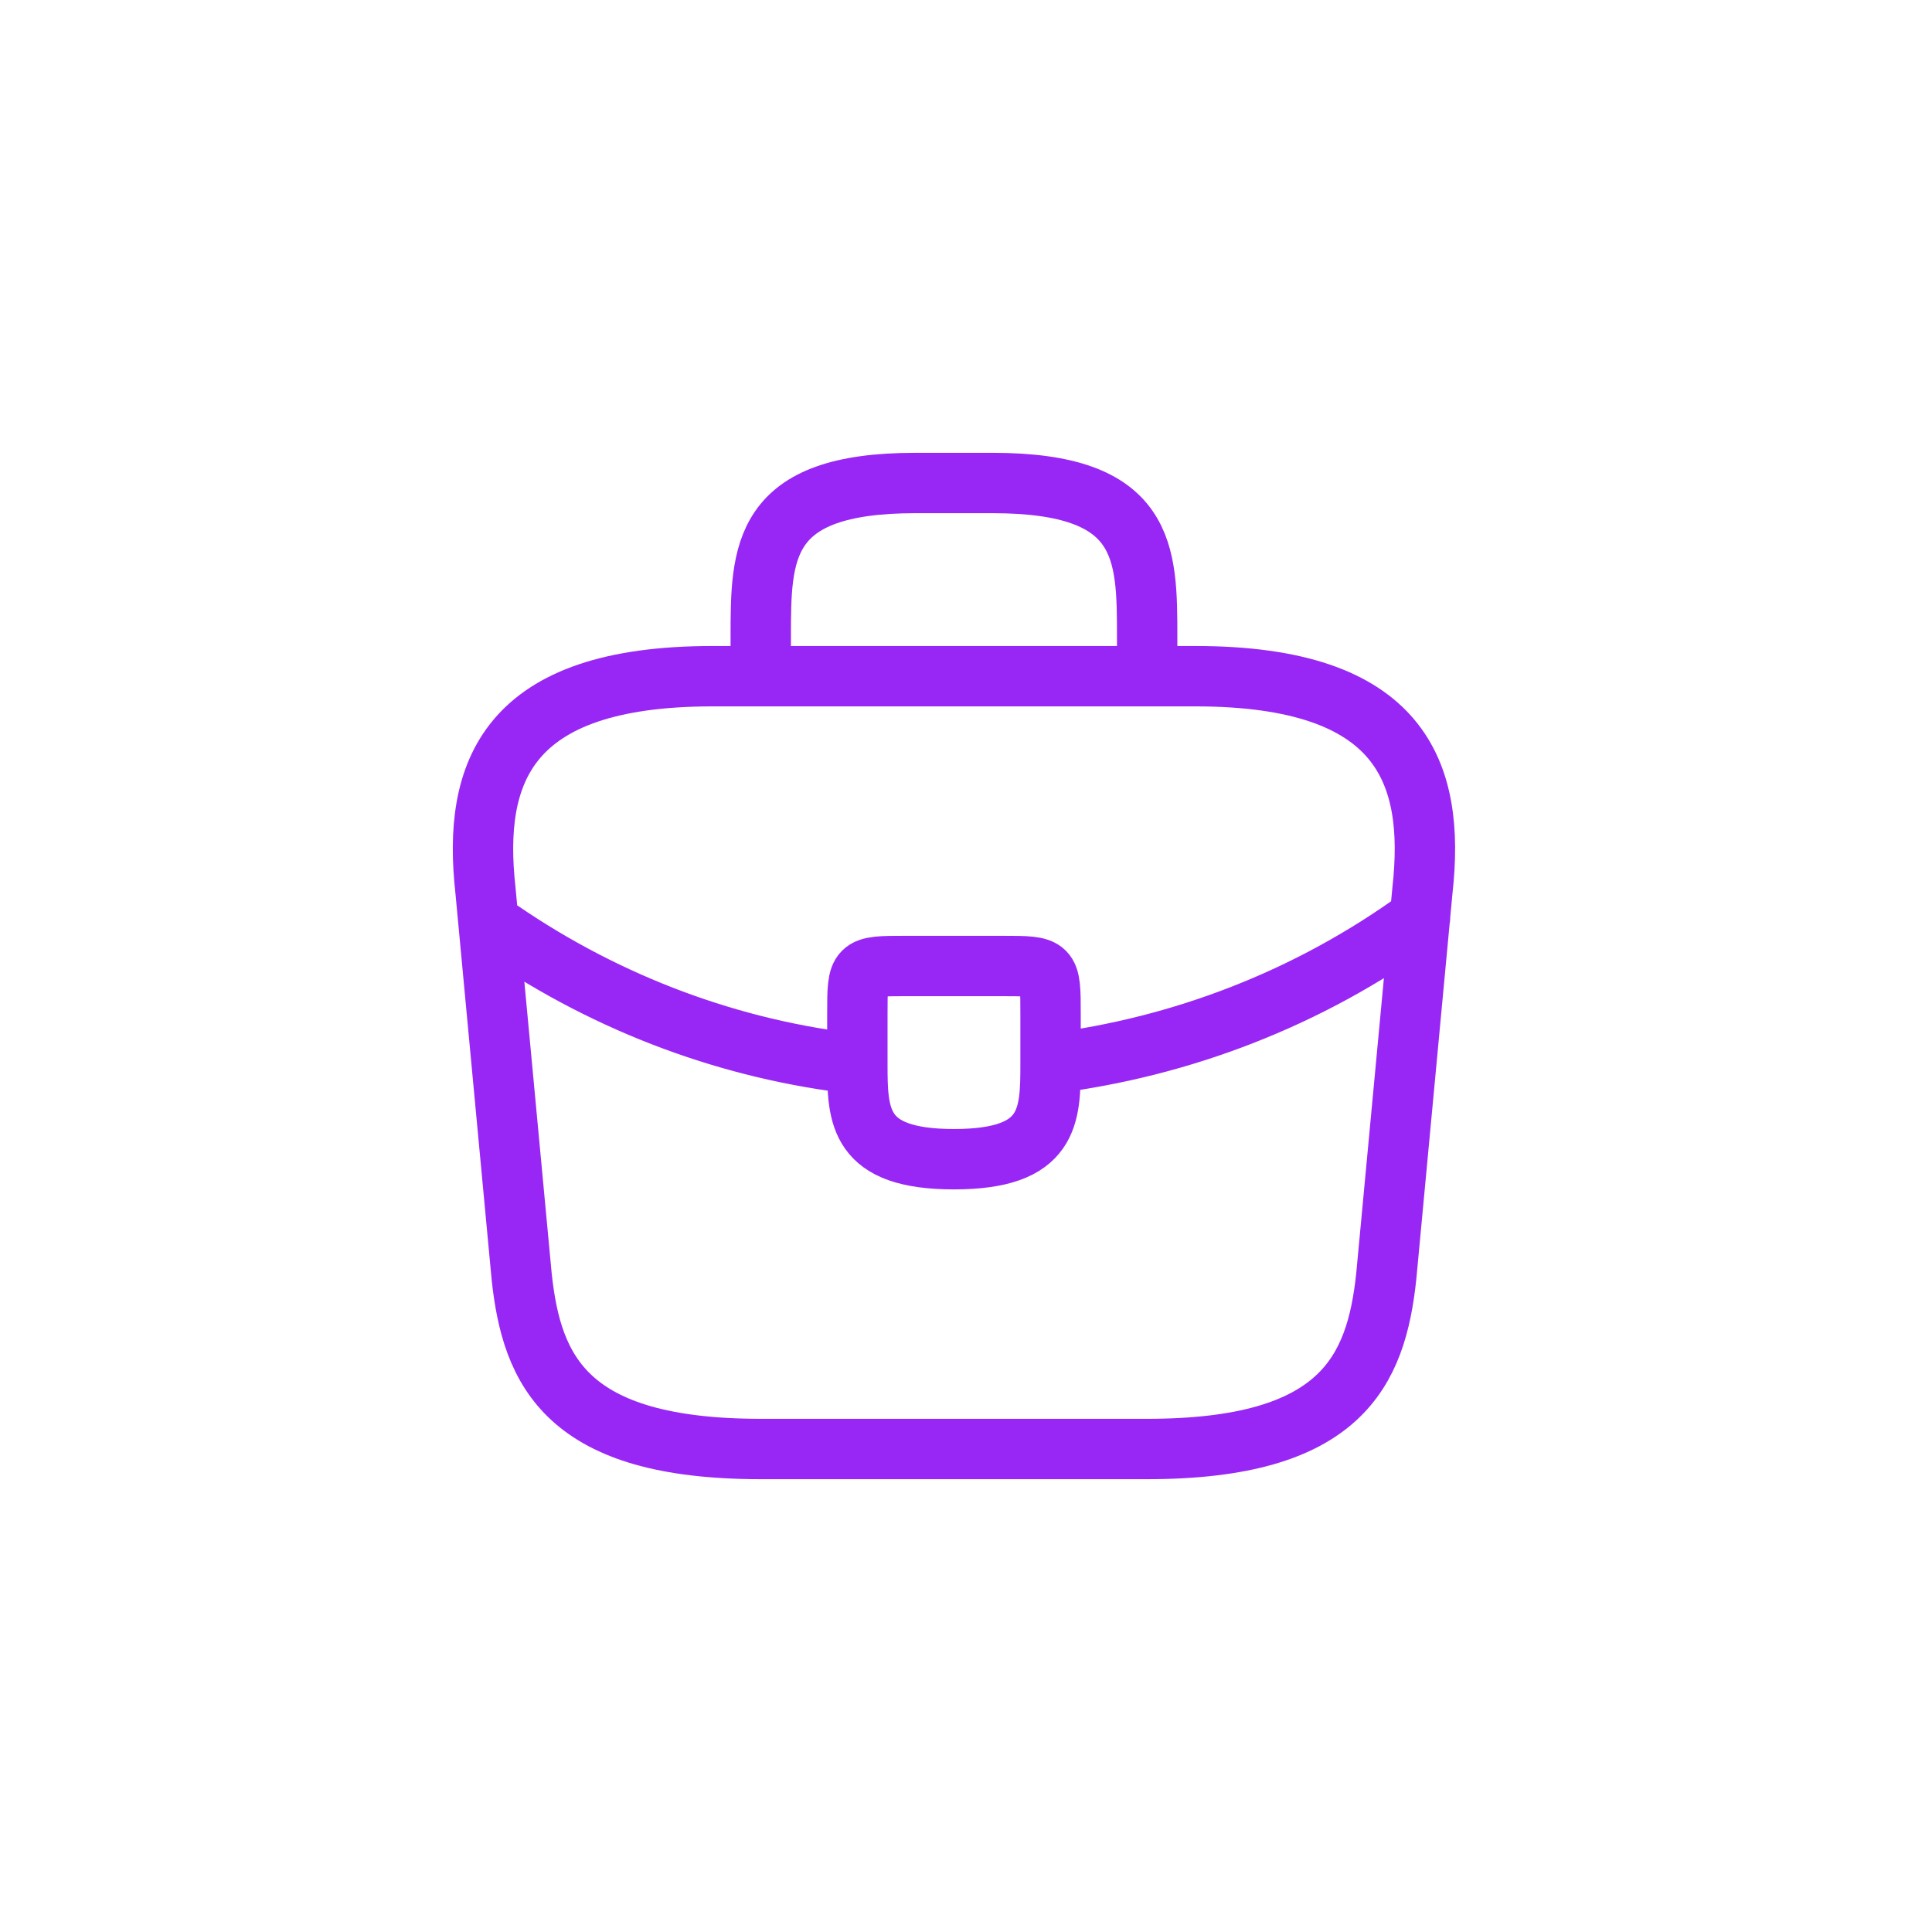 <svg xmlns="http://www.w3.org/2000/svg" width="64" height="64" viewBox="0 0 64 64" fill="none"><g id="profissao"><path id="Vector" d="M25.201 22.4V21.12C25.201 18.288 25.201 16 30.321 16H32.881C38.001 16 38.001 18.288 38.001 21.12V22.4M34.801 35.232C34.801 35.216 34.801 35.216 34.801 35.2V33.6C34.801 32 34.801 32 33.201 32H30.001C28.401 32 28.401 32 28.401 33.6V35.248M34.801 35.232C34.801 36.976 34.785 38.4 31.601 38.4C28.433 38.4 28.401 36.992 28.401 35.248M34.801 35.232C39.121 34.688 43.345 33.088 47.041 30.4M28.401 35.248C24.257 34.784 20.193 33.296 16.593 30.832M25.201 48H38.001C44.433 48 45.585 45.424 45.921 42.288L47.121 29.488C47.553 25.584 46.433 22.4 39.601 22.4H23.601C16.769 22.4 15.649 25.584 16.081 29.488L17.281 42.288C17.617 45.424 18.769 48 25.201 48Z" stroke="#9827F5" stroke-width="2" stroke-miterlimit="10" stroke-linecap="round" stroke-linejoin="round"></path></g></svg>